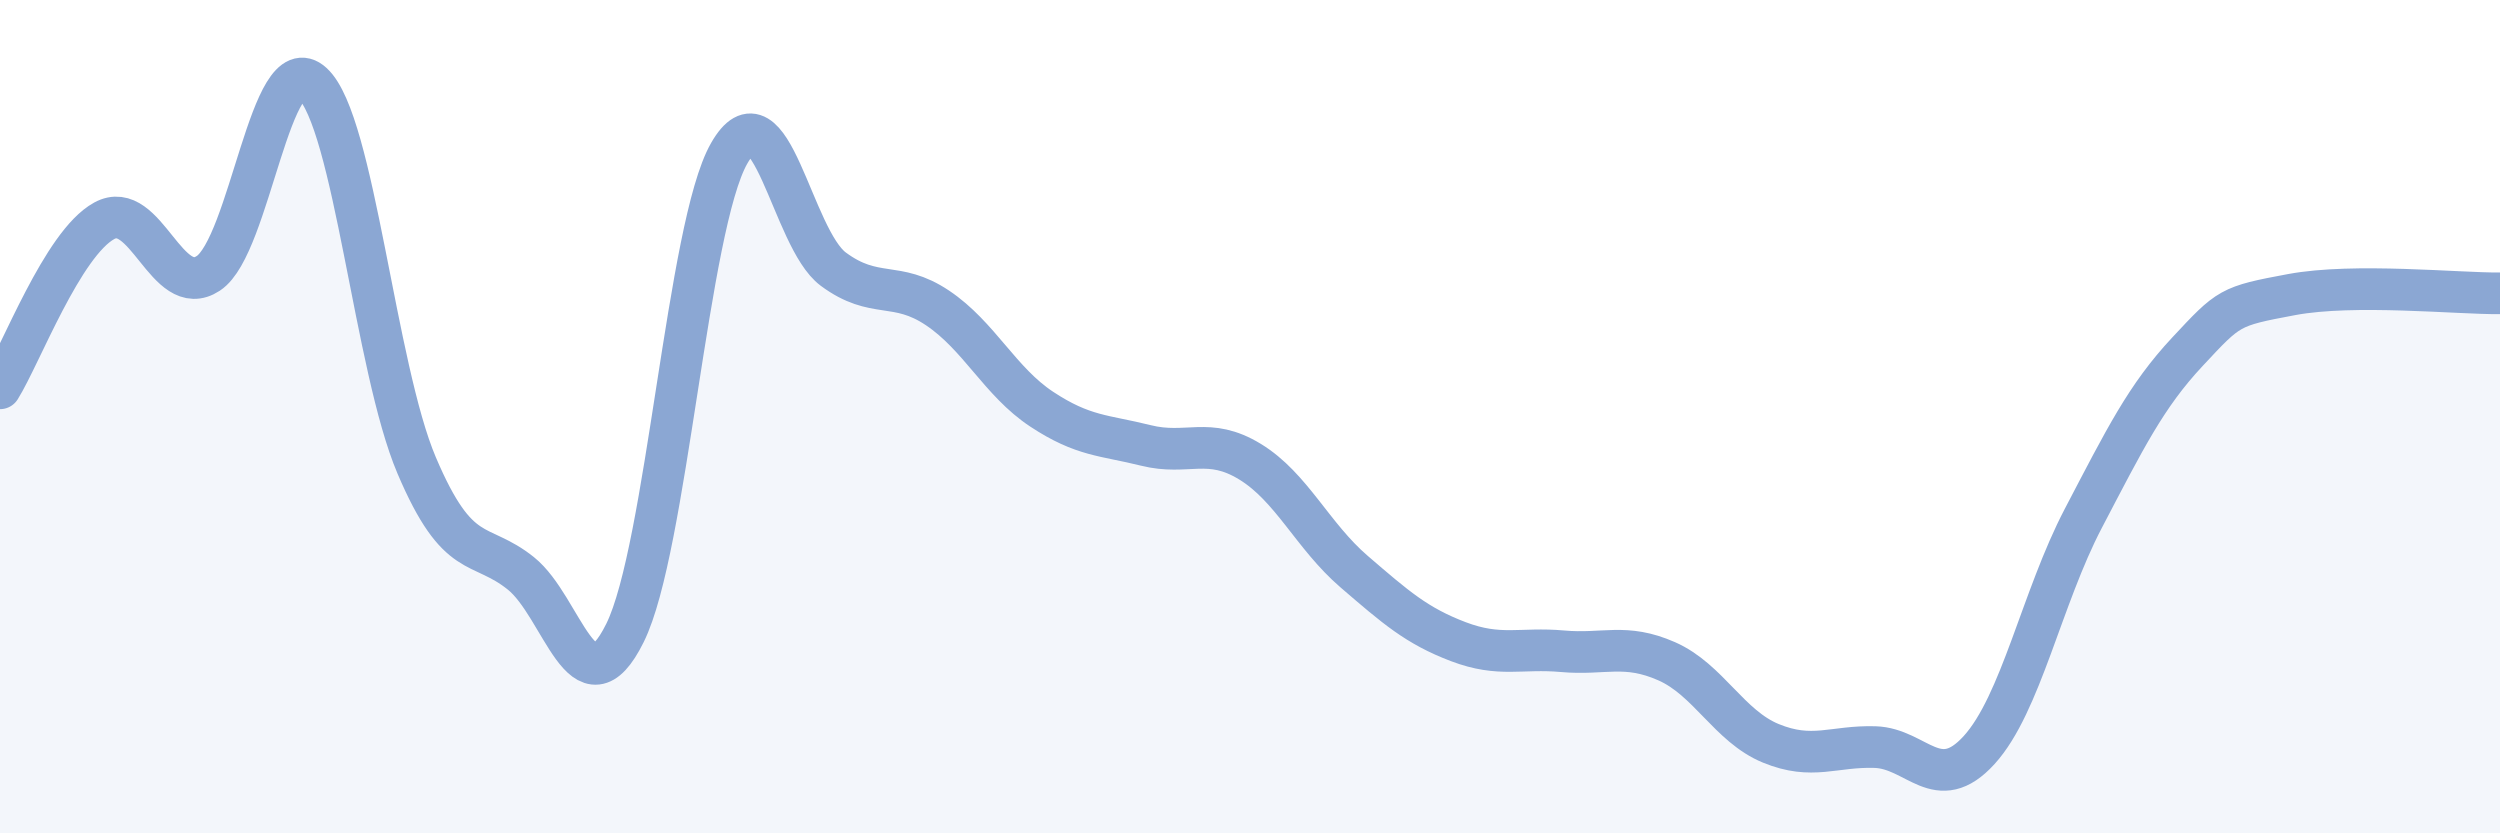 
    <svg width="60" height="20" viewBox="0 0 60 20" xmlns="http://www.w3.org/2000/svg">
      <path
        d="M 0,9.32 C 0.5,8.52 1.5,5.85 2.5,5.3 C 3.5,4.75 4,7.22 5,6.56 C 6,5.9 6.5,1.08 7.5,2 C 8.5,2.92 9,8.82 10,11.17 C 11,13.52 11.5,12.96 12.5,13.76 C 13.5,14.56 14,17.21 15,15.19 C 16,13.17 16.5,5.43 17.5,3.68 C 18.5,1.93 19,5.72 20,6.46 C 21,7.2 21.5,6.72 22.5,7.39 C 23.5,8.06 24,9.16 25,9.82 C 26,10.48 26.5,10.44 27.5,10.69 C 28.5,10.94 29,10.47 30,11.08 C 31,11.69 31.5,12.86 32.5,13.72 C 33.5,14.58 34,15.02 35,15.4 C 36,15.78 36.5,15.54 37.5,15.63 C 38.5,15.72 39,15.43 40,15.87 C 41,16.31 41.5,17.43 42.5,17.84 C 43.5,18.25 44,17.9 45,17.93 C 46,17.96 46.5,19.1 47.5,18 C 48.5,16.9 49,14.35 50,12.44 C 51,10.53 51.5,9.51 52.5,8.44 C 53.5,7.37 53.5,7.35 55,7.07 C 56.5,6.79 59,7.05 60,7.04L60 20L0 20Z"
        fill="#8ba7d3"
        opacity="0.1"
        stroke-linecap="round"
        stroke-linejoin="round"
      />
      <path
        d="M 0,9.32 C 0.5,8.52 1.5,5.85 2.5,5.3 C 3.5,4.75 4,7.22 5,6.56 C 6,5.9 6.5,1.08 7.5,2 C 8.5,2.92 9,8.82 10,11.17 C 11,13.52 11.5,12.96 12.5,13.76 C 13.5,14.56 14,17.21 15,15.19 C 16,13.17 16.5,5.43 17.5,3.68 C 18.5,1.93 19,5.72 20,6.46 C 21,7.2 21.5,6.72 22.5,7.39 C 23.5,8.06 24,9.16 25,9.82 C 26,10.48 26.5,10.44 27.5,10.69 C 28.5,10.94 29,10.47 30,11.08 C 31,11.69 31.5,12.86 32.5,13.72 C 33.5,14.58 34,15.02 35,15.4 C 36,15.78 36.5,15.54 37.5,15.63 C 38.5,15.72 39,15.43 40,15.87 C 41,16.31 41.5,17.43 42.5,17.84 C 43.5,18.25 44,17.9 45,17.93 C 46,17.96 46.5,19.1 47.5,18 C 48.5,16.9 49,14.35 50,12.44 C 51,10.53 51.5,9.51 52.5,8.44 C 53.5,7.37 53.5,7.35 55,7.07 C 56.5,6.79 59,7.05 60,7.04"
        stroke="#8ba7d3"
        stroke-width="1"
        fill="none"
        stroke-linecap="round"
        stroke-linejoin="round"
      />
    </svg>
  